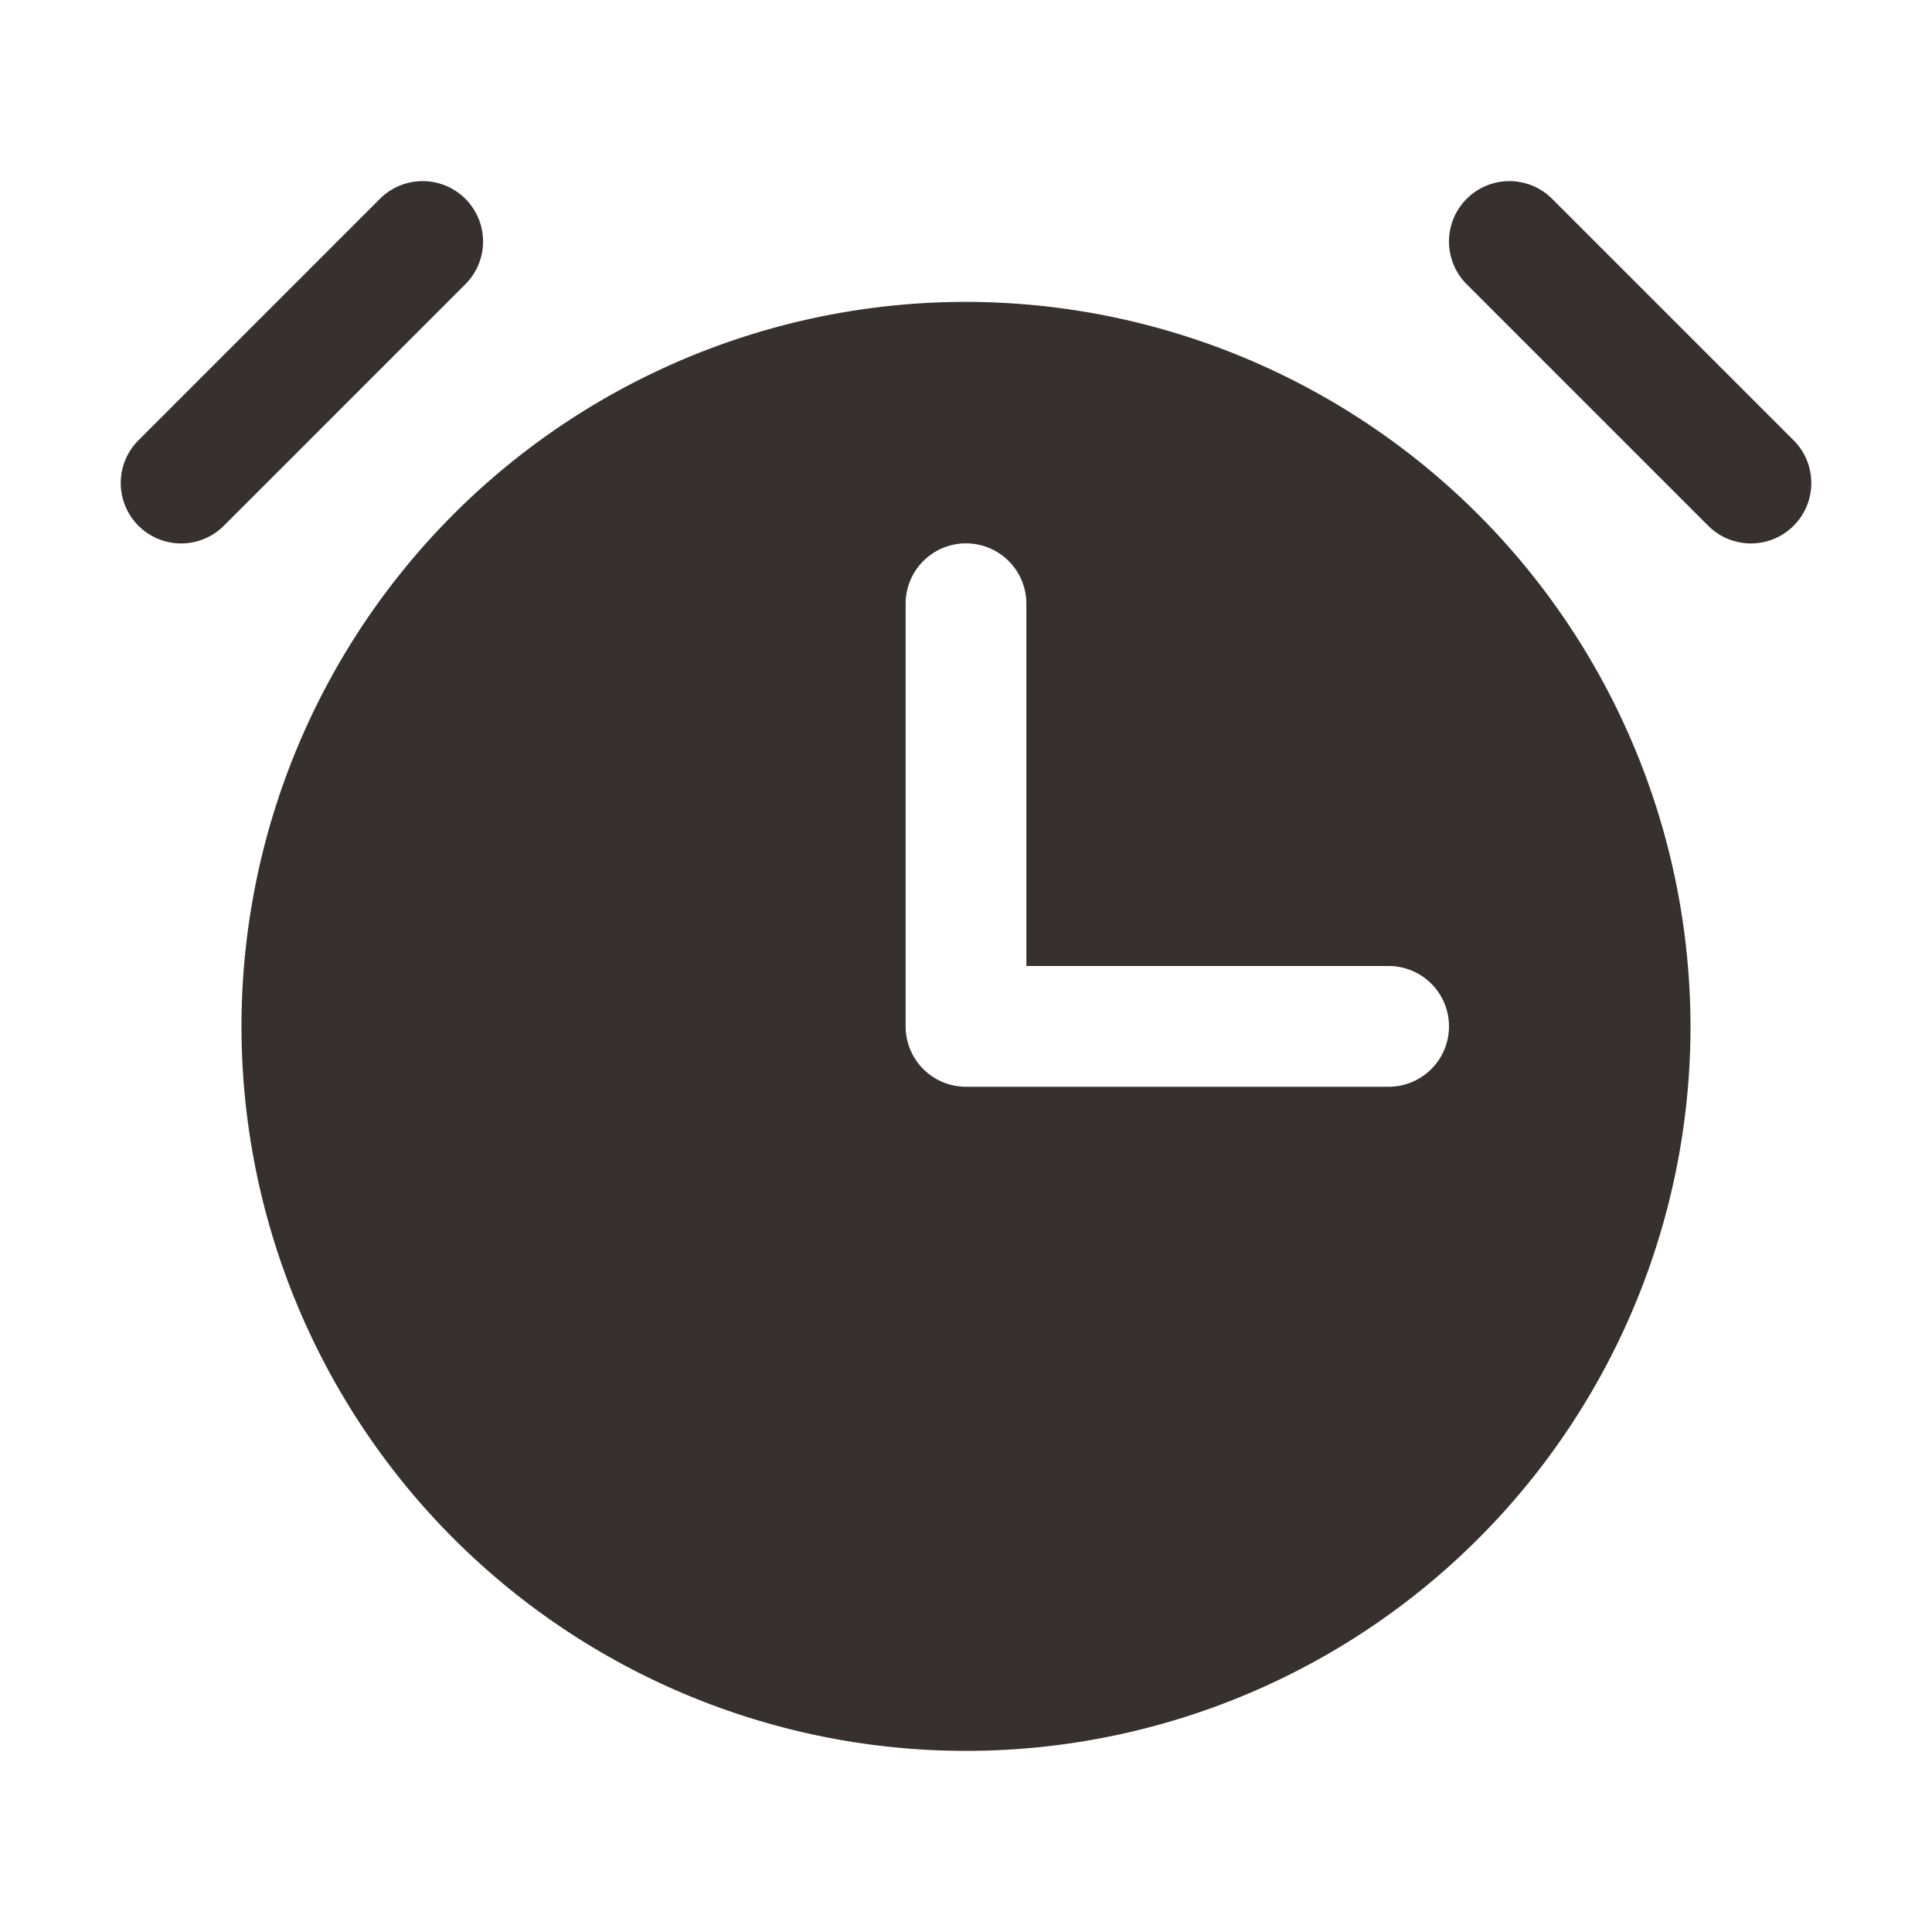 <svg xmlns="http://www.w3.org/2000/svg" width="32" height="32" fill="none"><path fill="#36312F" d="m7.708 4.708-4 4a1 1 0 1 1-1.415-1.415l4-4a1 1 0 0 1 1.415 1.415Zm22 2.585-4-4a1 1 0 0 0-1.415 1.415l4 4a1 1 0 1 0 1.415-1.415ZM28 17A12 12 0 1 1 16 5a12.014 12.014 0 0 1 12 12Zm-4 0a1 1 0 0 0-1-1h-6v-6a1 1 0 0 0-2 0v7a1 1 0 0 0 1 1h7a1 1 0 0 0 1-1Z"/></svg>